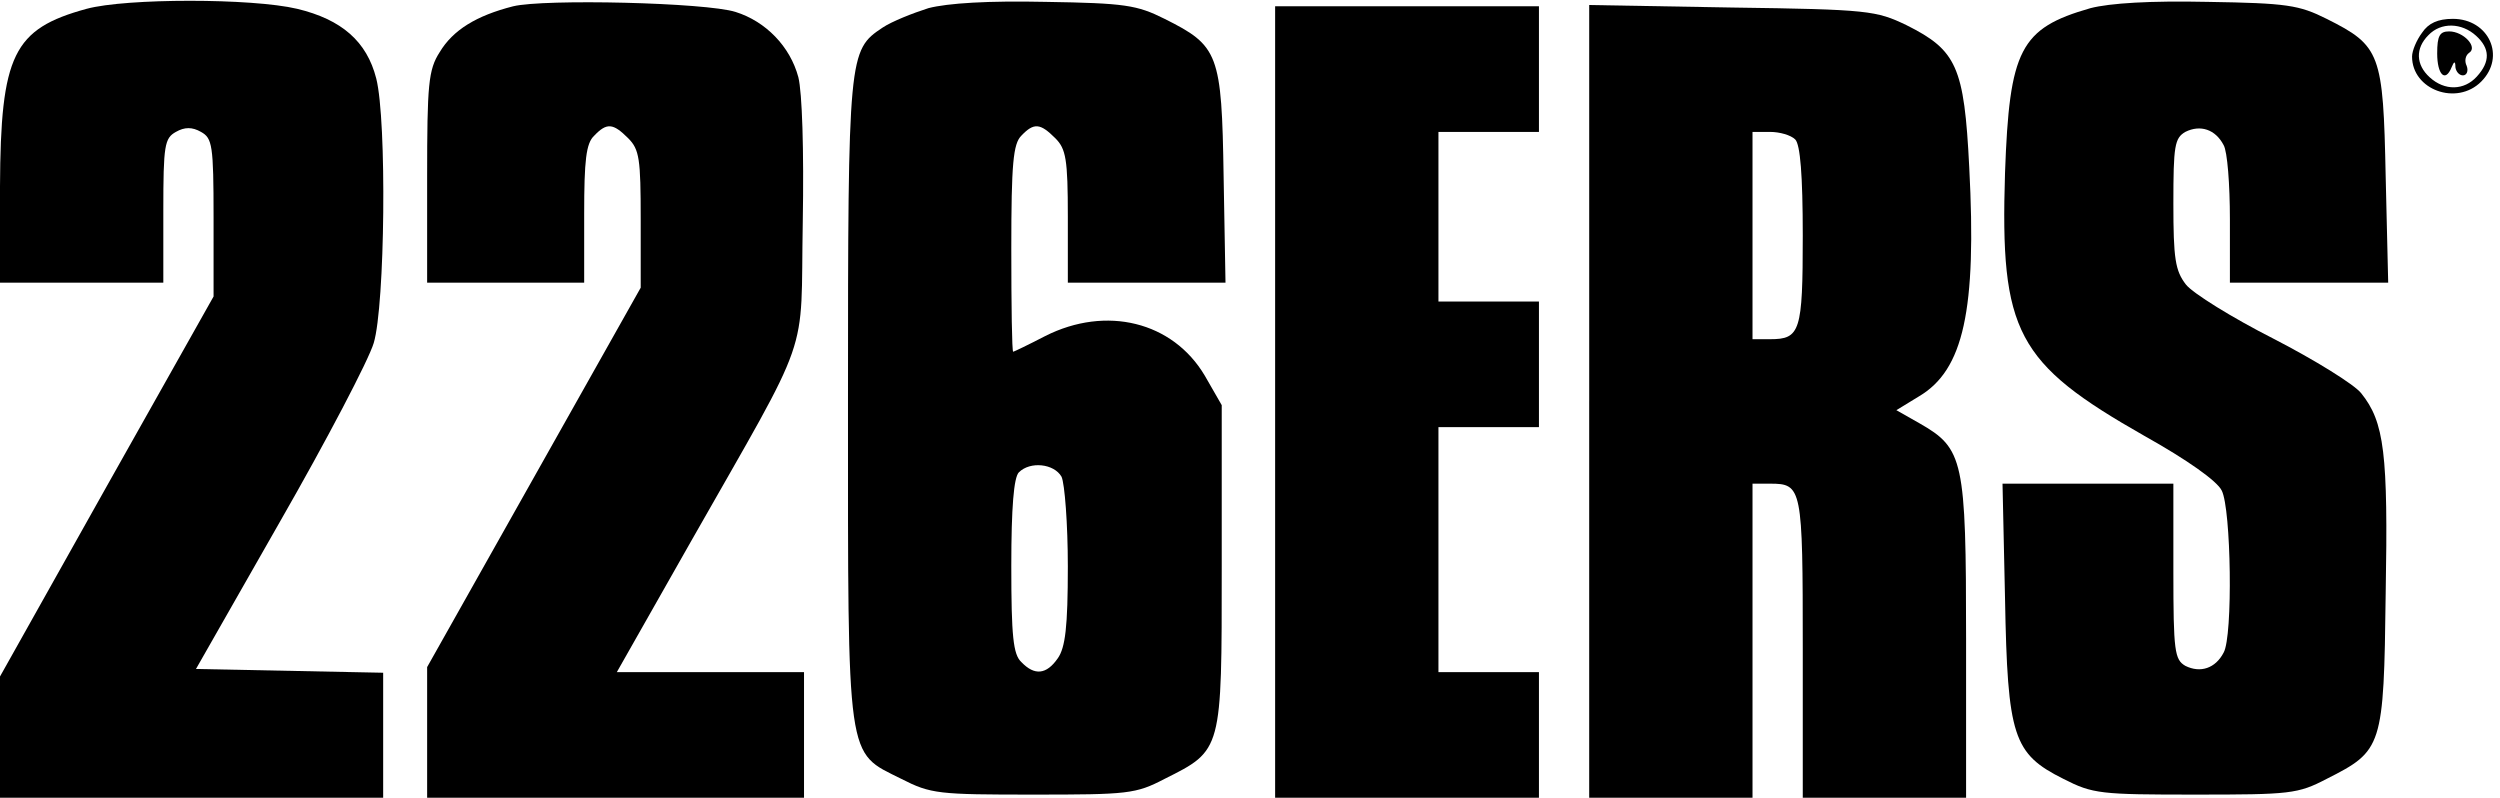 <?xml version="1.0" standalone="no"?>
<!DOCTYPE svg PUBLIC "-//W3C//DTD SVG 20010904//EN"
 "http://www.w3.org/TR/2001/REC-SVG-20010904/DTD/svg10.dtd">
<svg version="1.0" xmlns="http://www.w3.org/2000/svg"
 width="398pt" height="127pt" viewBox="0 0 398 127"
 preserveAspectRatio="xMidYMid meet">

<g transform="translate(0,127) scale(0.1,-0.1)"
fill="#000000" stroke="none">
<path d="M138 1256 c-117 -32 -137 -73 -138 -283 l0 -153 130 0 130 0 0 115
c0 104 2 115 20 125 14 8 26 8 40 0 18 -10 20 -21 20 -136 l0 -126 -170 -302
-170 -303 0 -96 0 -97 305 0 305 0 0 100 0 99 -149 3 -149 3 134 235 c74 129
141 257 149 284 18 60 21 354 4 421 -15 59 -55 94 -126 111 -72 17 -272 17
-335 0z"/>
<path d="M817 1260 c-59 -15 -96 -38 -117 -73 -18 -28 -20 -51 -20 -199 l0
-168 125 0 125 0 0 109 c0 86 3 113 16 125 20 21 30 20 54 -4 18 -18 20 -33
20 -129 l0 -109 -170 -302 -170 -302 0 -104 0 -104 300 0 300 0 0 100 0 100
-149 0 -149 0 118 208 c195 343 174 286 178 508 2 116 -1 207 -7 231 -13 49
-52 89 -100 104 -47 15 -305 21 -354 9z"/>
<path d="M1478 1257 c-25 -8 -58 -21 -73 -31 -54 -36 -55 -42 -55 -593 0 -583
-3 -559 85 -603 47 -24 59 -25 210 -25 151 0 163 1 209 25 92 46 91 44 91 338
l0 257 -27 47 c-51 86 -157 112 -254 63 -27 -14 -50 -25 -51 -25 -2 0 -3 74
-3 164 0 136 3 167 16 180 20 21 30 20 54 -4 17 -17 20 -33 20 -125 l0 -105
126 0 125 0 -3 169 c-3 196 -8 208 -94 251 -44 22 -63 25 -189 27 -92 2 -156
-2 -187 -10z m212 -746 c5 -11 10 -75 10 -143 0 -96 -4 -129 -16 -146 -18 -26
-37 -28 -58 -6 -13 12 -16 41 -16 153 0 93 4 141 12 149 18 18 56 14 68 -7z"/>
<path d="M3328 1257 c-112 -32 -129 -66 -136 -262 -8 -254 18 -303 222 -419
68 -38 116 -72 123 -87 15 -29 18 -232 3 -258 -13 -25 -37 -33 -61 -21 -17 10
-19 23 -19 150 l0 140 -136 0 -136 0 4 -183 c4 -220 13 -247 93 -287 47 -24
59 -25 210 -25 151 0 163 1 209 25 89 45 91 50 94 295 4 223 -2 273 -39 319
-11 14 -74 53 -140 87 -65 33 -128 72 -139 86 -17 22 -20 41 -20 129 0 92 2
104 19 114 24 12 48 4 61 -21 6 -10 10 -63 10 -118 l0 -101 126 0 126 0 -4
169 c-4 196 -8 208 -94 251 -44 22 -63 25 -189 27 -92 2 -156 -2 -187 -10z"/>
<path d="M2030 630 l0 -630 210 0 210 0 0 100 0 100 -80 0 -80 0 0 195 0 195
80 0 80 0 0 100 0 100 -80 0 -80 0 0 135 0 135 80 0 80 0 0 100 0 100 -210 0
-210 0 0 -630z"/>
<path d="M2530 631 l0 -631 130 0 130 0 0 250 0 250 28 0 c51 0 52 -6 52 -262
l0 -238 130 0 130 0 0 253 c0 285 -4 303 -74 343 l-37 21 36 22 c71 42 92 137
80 365 -8 160 -20 186 -100 226 -48 23 -60 25 -277 28 l-228 4 0 -631z m328
417 c8 -8 12 -57 12 -153 0 -153 -4 -165 -52 -165 l-28 0 0 165 0 165 28 0
c15 0 33 -5 40 -12z"/>
<path d="M3856 1218 c-9 -12 -16 -29 -16 -38 0 -53 71 -79 110 -40 40 40 12
100 -45 100 -24 0 -39 -7 -49 -22z m86 -5 c22 -20 23 -41 1 -65 -20 -22 -51
-23 -75 -1 -22 20 -23 46 -2 67 20 21 53 20 76 -1z"/>
<path d="M3880 1185 c0 -34 13 -47 23 -22 4 10 6 10 6 0 1 -7 6 -13 12 -13 6
0 9 7 6 15 -4 8 -2 17 4 21 14 9 -9 34 -32 34 -15 0 -19 -7 -19 -35z"/>
</g>
</svg>
